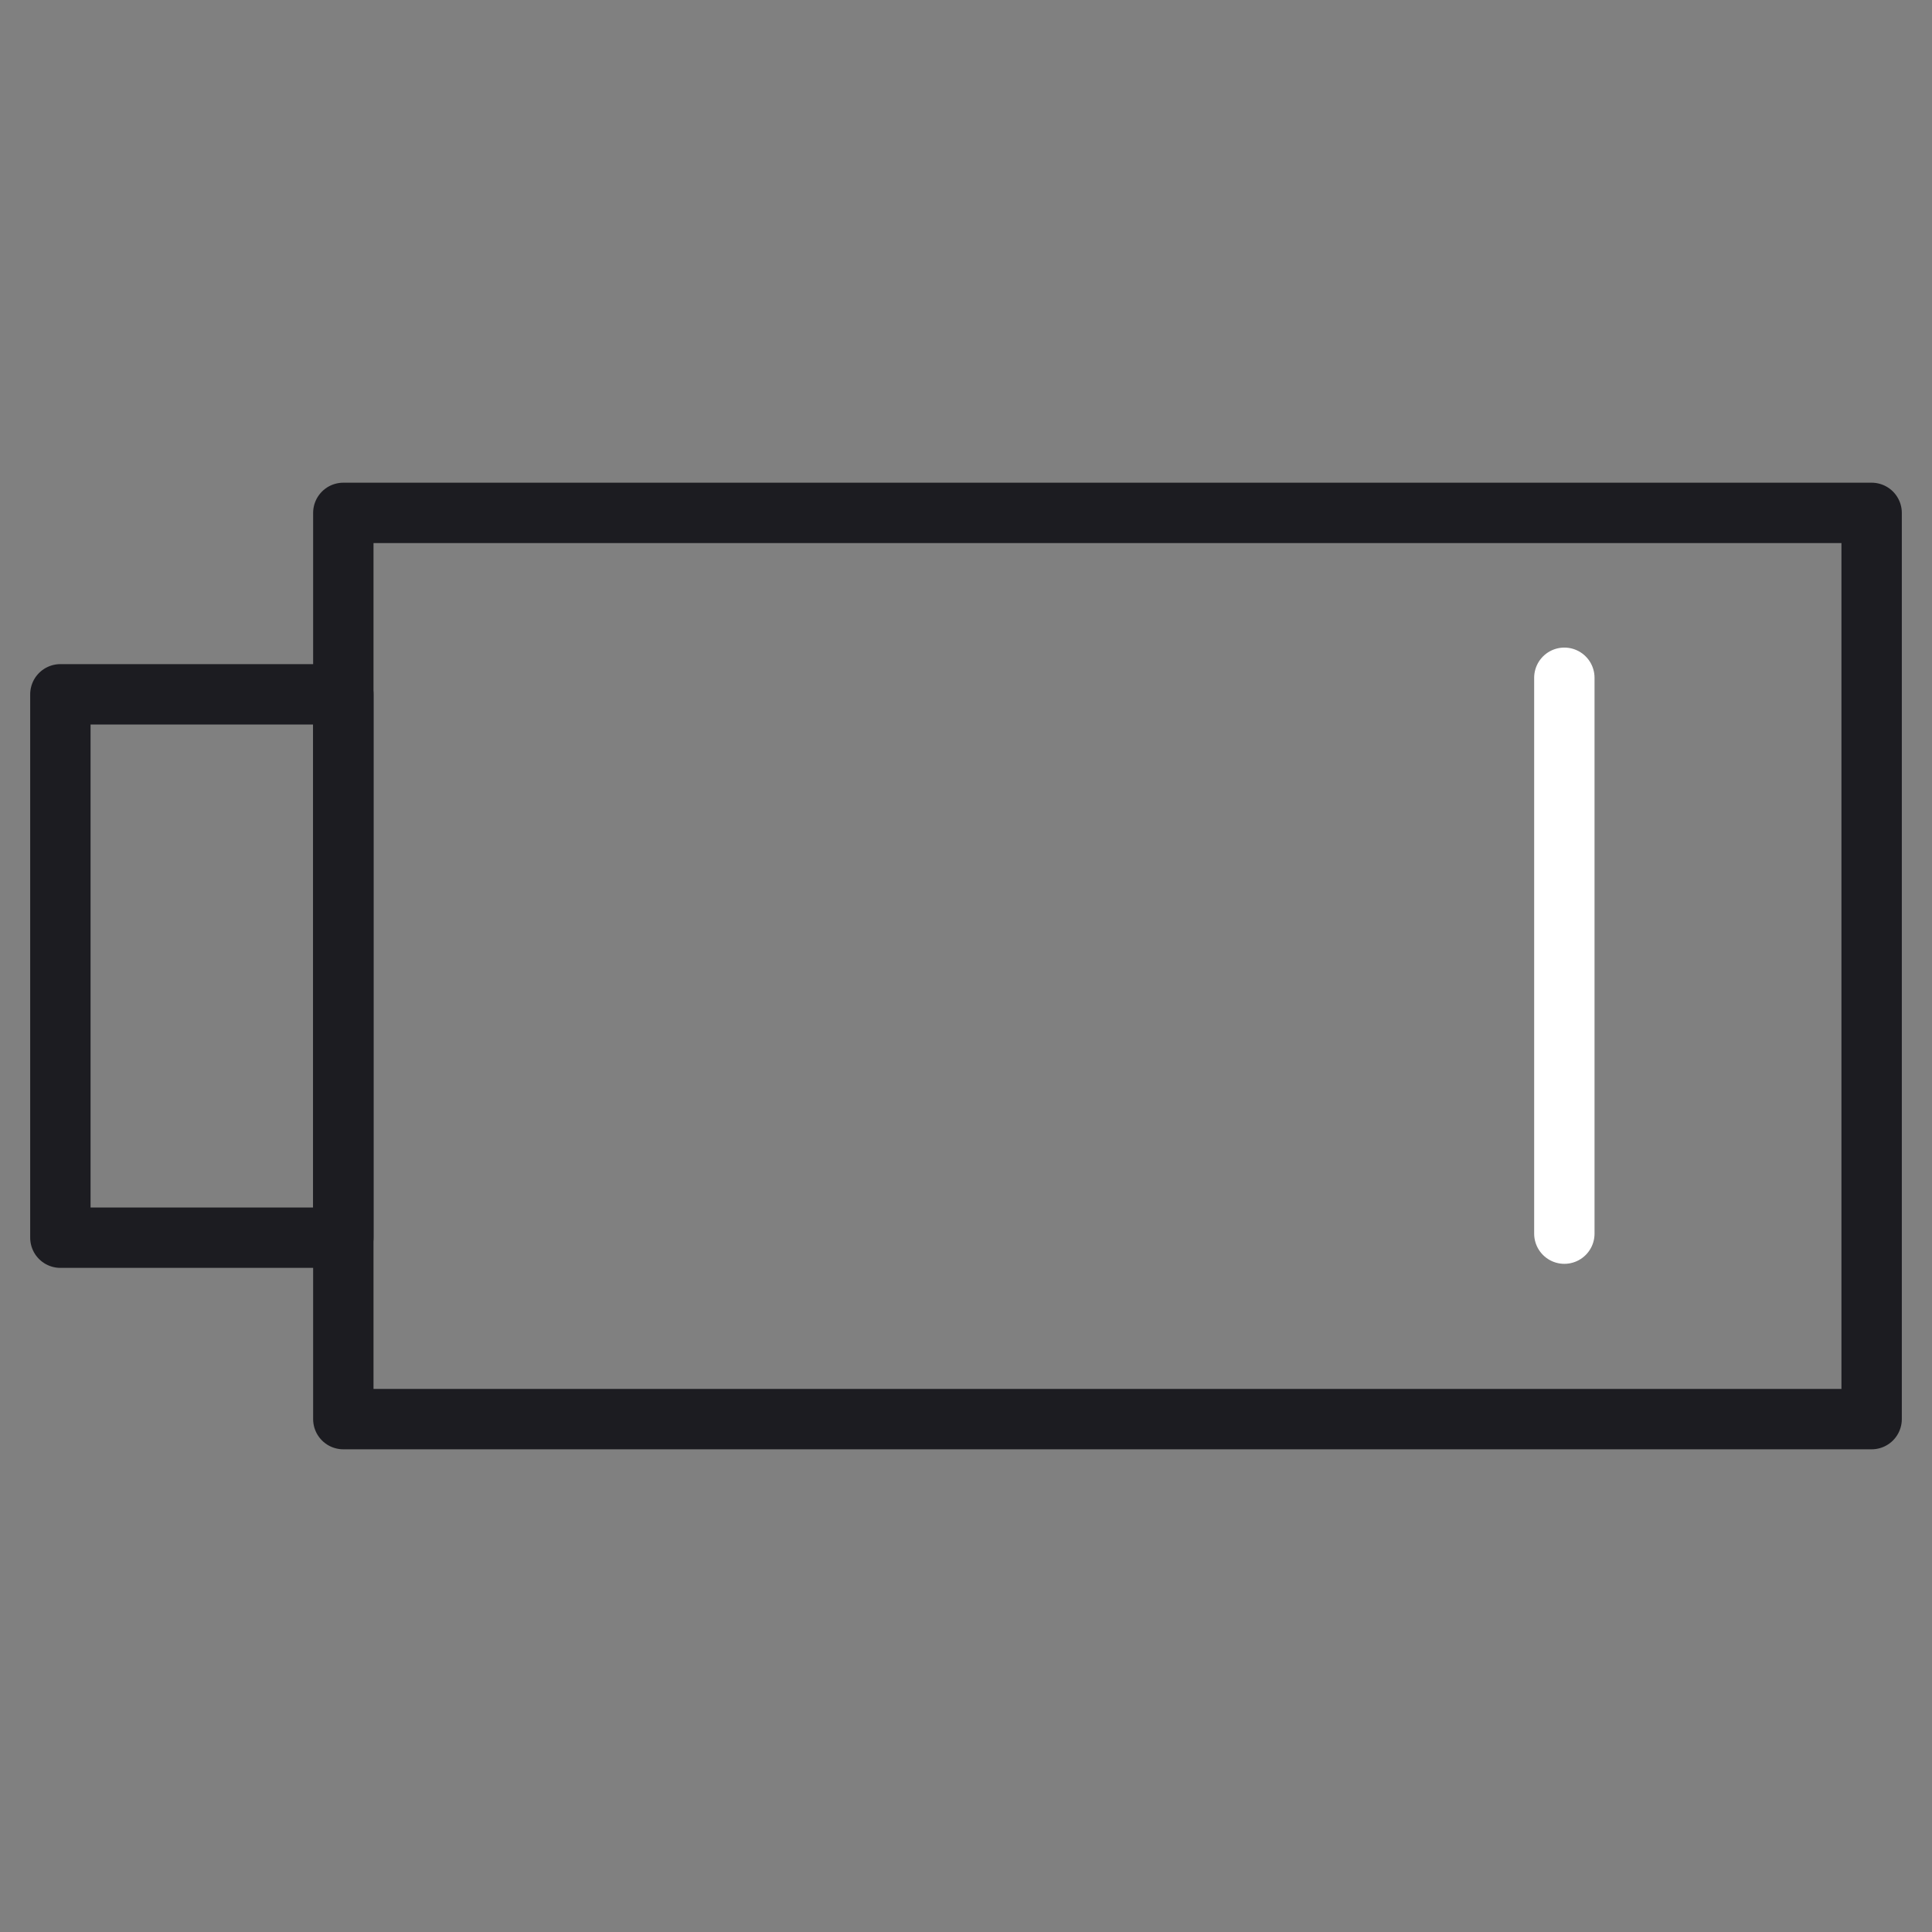 <svg width="64" height="64" viewBox="0 0 64 64" fill="none" xmlns="http://www.w3.org/2000/svg">
<rect x="0" y="0" width="64" height="64" fill="#808080" stroke="none"/>
<path d="M62 16.99H11.373V47.01H62V16.99Z" stroke="#1C1C21" stroke-width="2" stroke-linecap="round" stroke-linejoin="round"/>
<path d="M2 41H11.373L11.373 23H2L2 41Z" stroke="#1C1C21" stroke-width="2" stroke-linecap="round" stroke-linejoin="round"/>
<path d="M51.821 22.452V40.866" stroke="white" stroke-width="2" stroke-linecap="round" stroke-linejoin="round"/>
</svg>
